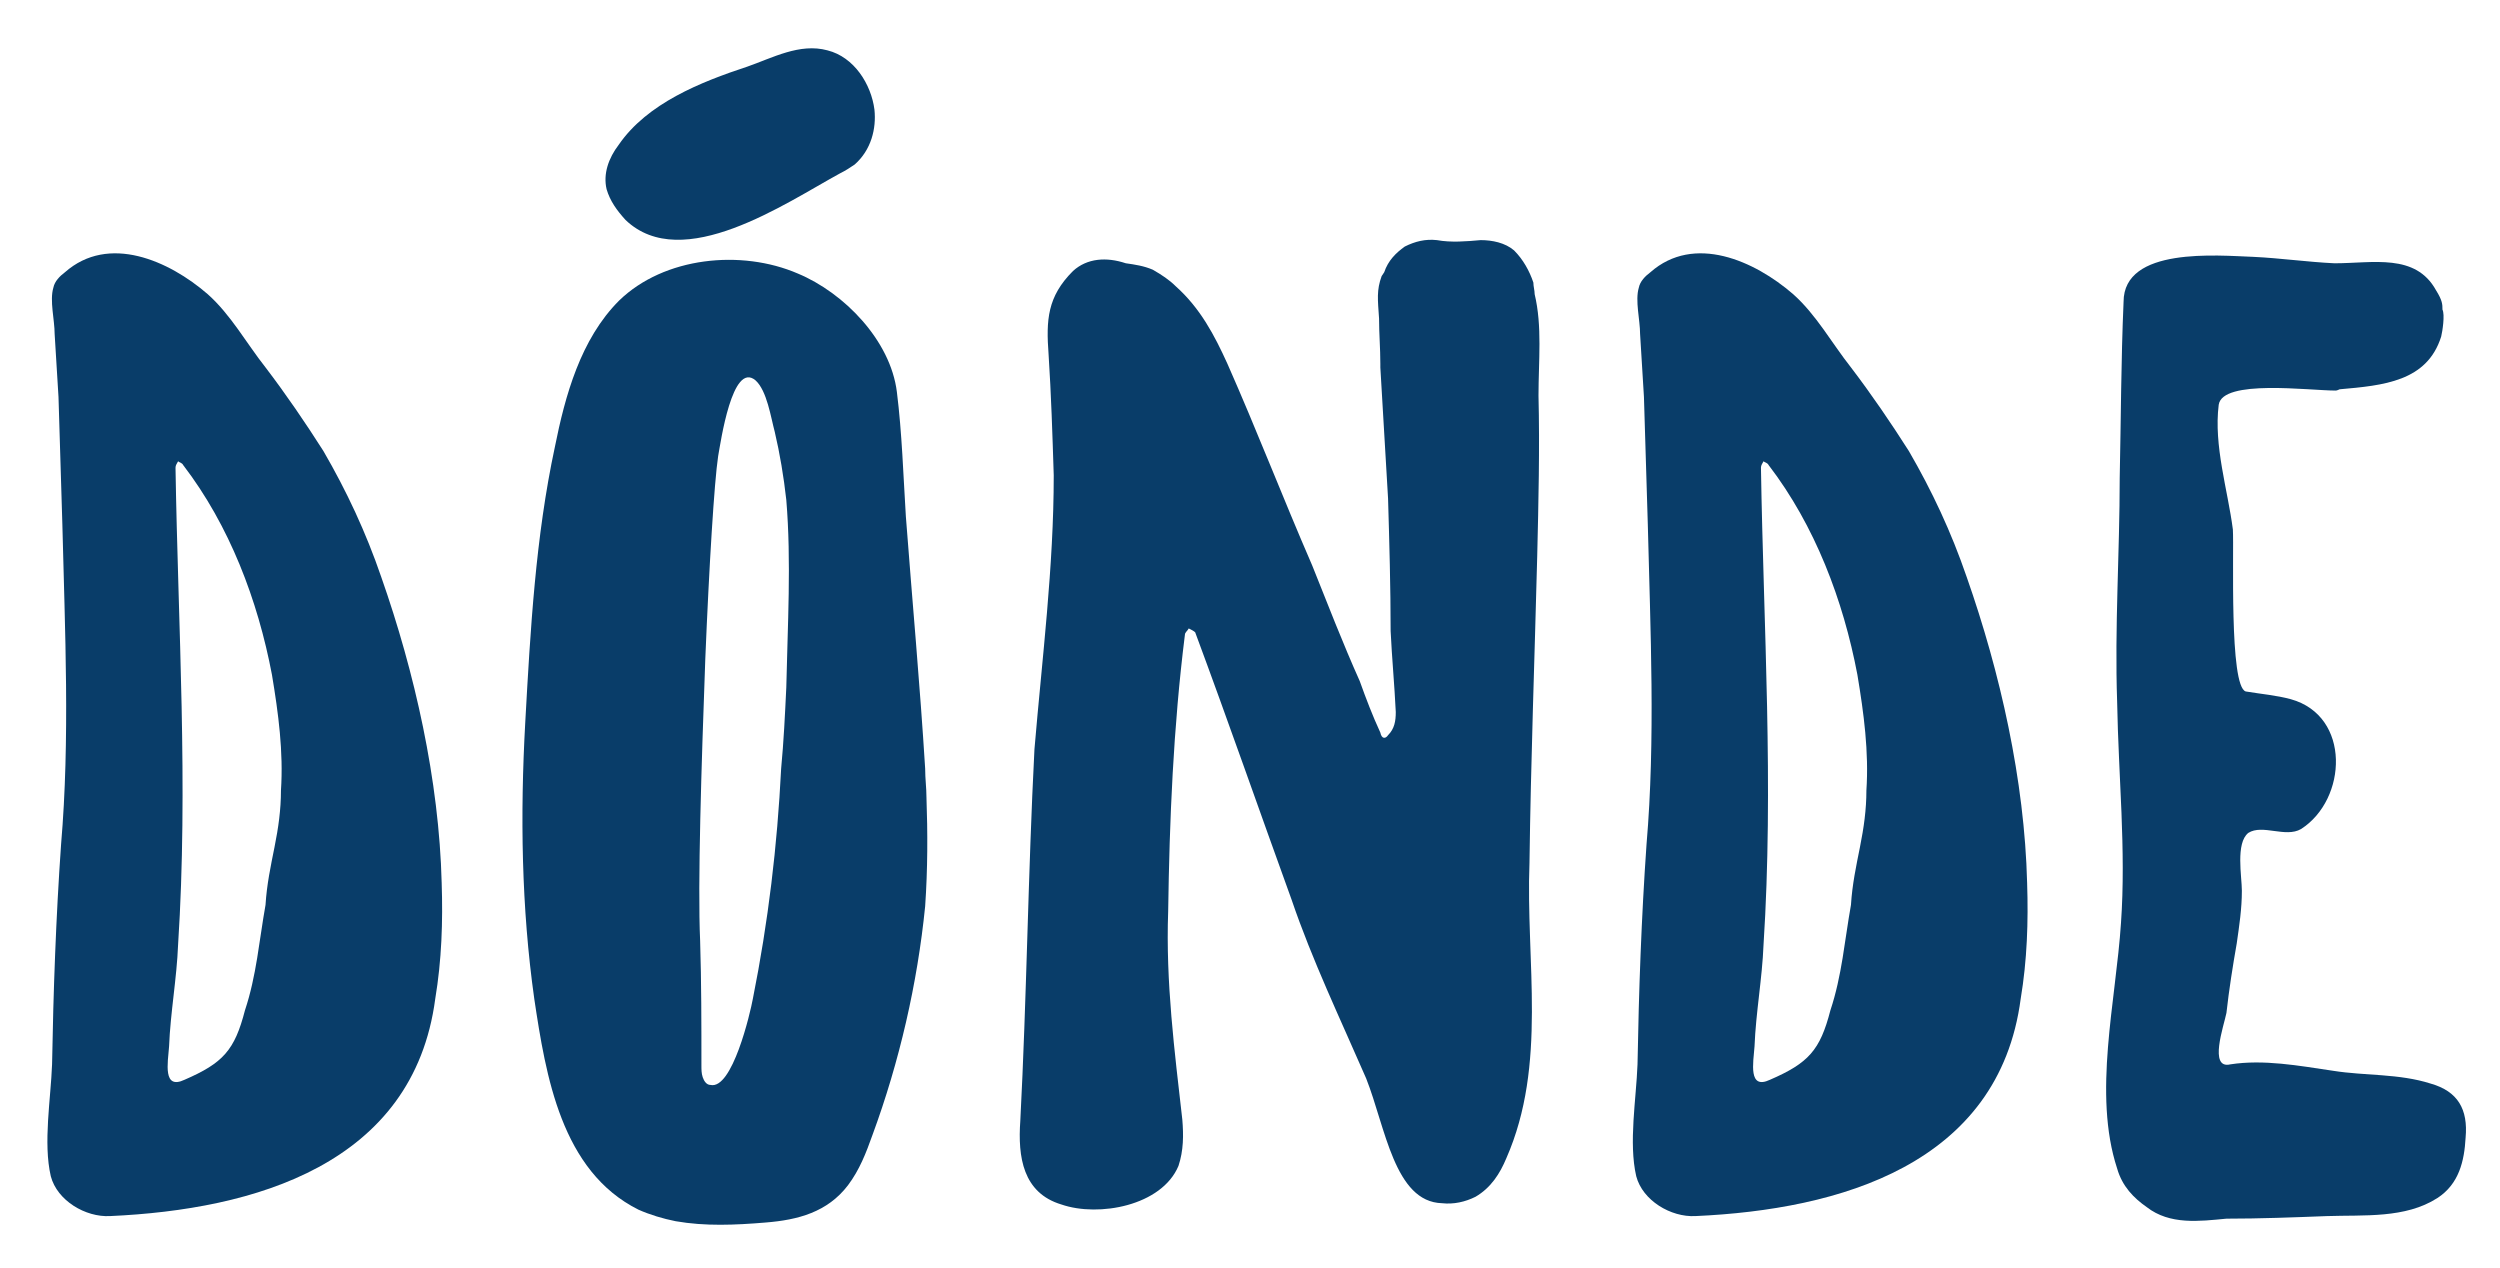 <?xml version="1.0" encoding="UTF-8" standalone="no"?><!DOCTYPE svg PUBLIC "-//W3C//DTD SVG 1.1//EN" "http://www.w3.org/Graphics/SVG/1.1/DTD/svg11.dtd"><svg width="100%" height="100%" viewBox="0 0 747 379" version="1.1" xmlns="http://www.w3.org/2000/svg" xmlns:xlink="http://www.w3.org/1999/xlink" xml:space="preserve" xmlns:serif="http://www.serif.com/" style="fill-rule:evenodd;clip-rule:evenodd;stroke-linejoin:round;stroke-miterlimit:2;"><rect id="Tavola-da-disegno7" serif:id="Tavola da disegno7" x="0" y="0" width="747" height="379" style="fill:none;"/><path d="M131.975,263.854c-0.769,-30.737 -8.069,-63.01 -18.058,-91.442c-4.611,-13.447 -10.374,-25.742 -17.29,-37.653c-5.378,-8.452 -11.142,-16.905 -17.289,-24.973c-5.763,-7.3 -10.374,-15.753 -17.289,-21.9c-11.527,-9.99 -29.585,-18.058 -42.648,-6.532c-1.537,1.153 -3.073,2.69 -3.458,4.611c-1.152,3.842 0.385,9.605 0.385,13.831c0.384,6.148 0.768,12.295 1.152,18.827l1.153,38.036c0.768,31.89 2.305,64.164 -0.384,95.669c-1.537,21.9 -2.306,43.8 -2.69,65.7c-0.384,10.373 -2.689,23.437 -0.384,33.426c1.921,7.3 10.374,12.295 17.674,11.911c43.031,-1.921 90.673,-15.369 97.205,-64.932c1.921,-11.526 2.305,-23.053 1.921,-34.579Zm-49.948,-10.758c-1.152,5.763 -2.305,11.142 -2.689,17.29c-1.921,10.758 -2.689,21.131 -6.147,31.505c-3.074,11.91 -6.532,15.753 -18.058,20.747c-6.532,3.074 -4.995,-4.994 -4.611,-9.989c0.384,-9.99 2.305,-20.363 2.69,-30.353c3.073,-47.642 0,-94.9 -0.769,-142.542c0,-0.768 0.384,-1.152 0.769,-1.921c0.384,0.384 1.152,0.384 1.537,1.153c13.831,18.058 22.284,40.342 26.51,62.626c1.921,11.526 3.458,23.053 2.69,34.579c0,5.763 -0.769,11.142 -1.922,16.905Z" style="fill:#093d69;fill-rule:nonzero;"/><path d="M276.438,229.659c-1.537,-24.973 -3.842,-49.947 -5.763,-75.305c-0.769,-12.295 -1.153,-24.974 -2.69,-37.268c-1.921,-15.369 -15.752,-29.584 -29.584,-35.348c-16.905,-7.3 -39.958,-4.994 -53.405,8.069c-11.526,11.526 -16.137,28.431 -19.211,43.8c-5.763,26.895 -7.3,54.558 -8.837,82.221c-1.536,27.663 -1.152,55.326 2.69,82.605c3.458,23.053 8.068,51.484 31.121,63.011c3.458,1.536 7.3,2.689 11.142,3.457c8.837,1.537 17.674,1.153 26.895,0.385c9.605,-0.769 18.442,-3.074 24.589,-11.142c3.458,-4.611 5.379,-9.606 7.3,-14.985c8.069,-21.9 13.448,-45.336 15.753,-68.389c0.768,-11.142 0.768,-21.9 0.384,-32.658c0,-2.689 -0.384,-5.379 -0.384,-8.453Zm-41.495,-24.205c-0.384,8.069 -0.768,16.137 -1.537,24.205c-1.152,23.053 -3.842,45.721 -8.452,68.774c-0.769,4.226 -6.148,27.279 -12.679,25.742c-1.153,0 -1.921,-1.153 -2.305,-2.305c-0.385,-1.153 -0.385,-2.305 -0.385,-3.458c0,-12.295 0,-24.974 -0.384,-37.268c-0.768,-16.906 0.384,-52.253 1.537,-84.142c1.153,-28.048 2.689,-53.022 3.842,-60.706c0.768,-4.226 4.226,-28.431 11.142,-22.668c3.458,3.074 4.611,11.142 5.763,15.368c1.537,6.532 2.69,13.448 3.458,20.363c1.537,18.443 0.384,37.653 0,56.095Z" style="fill:#093d69;fill-rule:nonzero;"/><path d="M458.554,87.886c0,-1.153 -0.385,-2.305 -0.385,-3.458c-1.152,-3.458 -3.073,-6.916 -5.763,-9.605c-2.689,-2.306 -6.531,-3.074 -9.989,-3.074c-4.227,0.384 -8.837,0.768 -13.063,0c-3.458,-0.384 -6.532,0.384 -9.606,1.921c-2.689,1.921 -4.994,4.226 -6.147,7.684l-0.768,1.153c-1.537,4.226 -1.153,6.916 -0.769,12.679c0,4.61 0.384,8.837 0.384,13.447l0,1.153l2.306,39.189c0.384,13.063 0.768,26.511 0.768,39.574c0.384,8.068 1.153,16.137 1.537,24.205c0,2.69 -0.384,4.995 -2.305,6.916c-0.769,1.153 -1.921,1.153 -2.306,-0.769c-2.305,-4.994 -4.226,-9.989 -6.147,-15.368c-4.995,-11.142 -9.605,-23.053 -14.216,-34.579c-8.837,-20.363 -16.521,-40.342 -25.358,-60.321c-3.842,-8.452 -8.068,-16.521 -15.368,-23.052c-1.921,-1.922 -4.226,-3.458 -6.916,-4.995c-2.689,-1.153 -5.379,-1.537 -8.068,-1.921c-5.763,-1.921 -11.527,-1.537 -15.753,2.305c-7.684,7.684 -8.068,14.6 -7.3,24.974c0.769,11.91 1.153,23.821 1.537,36.115c0,27.279 -3.458,54.558 -5.763,81.837c-1.921,37.269 -2.305,74.153 -4.227,111.037c-0.768,10.758 0.769,21.516 12.295,24.974c11.142,3.842 29.969,0.384 34.963,-11.527c1.537,-4.61 1.537,-9.221 1.153,-13.831c-2.305,-20.363 -4.995,-41.111 -4.226,-62.242c0.384,-27.279 1.536,-54.942 4.994,-82.605c0,-0.769 0.769,-1.153 1.153,-1.922c0.768,0.385 1.537,0.769 1.921,1.153c9.99,26.895 19.211,53.405 28.816,79.916c6.147,18.058 14.6,35.731 22.284,53.405c5.763,14.6 8.453,36.884 22.668,37.268c3.458,0.385 6.916,-0.384 9.99,-1.921c4.61,-2.689 7.3,-6.915 9.221,-11.526c12.295,-28.047 5.763,-58.784 6.916,-88.368c0.384,-29.969 1.537,-61.09 2.305,-91.442c0.384,-16.137 0.768,-32.274 0.384,-48.027c0,-10.373 1.153,-20.747 -1.152,-30.352Z" style="fill:#093d69;fill-rule:nonzero;"/><path d="M605.706,263.854c-0.768,-30.737 -8.068,-63.01 -18.058,-91.442c-4.61,-13.447 -10.373,-25.742 -17.289,-37.653c-5.379,-8.452 -11.142,-16.905 -17.29,-24.973c-5.763,-7.3 -10.373,-15.753 -17.289,-21.9c-11.526,-9.99 -29.584,-18.058 -42.647,-6.532c-1.537,1.153 -3.074,2.69 -3.458,4.611c-1.153,3.842 0.384,9.605 0.384,13.831c0.384,6.148 0.768,12.295 1.152,18.827l1.153,38.036c0.769,31.89 2.305,64.164 -0.384,95.669c-1.537,21.9 -2.305,43.8 -2.69,65.7c-0.384,10.373 -2.689,23.437 -0.384,33.426c1.921,7.3 10.374,12.295 17.674,11.911c43.031,-1.921 90.674,-15.369 97.205,-64.932c1.921,-11.526 2.305,-23.053 1.921,-34.579Zm-49.947,-10.758c-1.153,5.763 -2.305,11.142 -2.69,17.29c-1.921,10.758 -2.689,21.131 -6.147,31.505c-3.074,11.91 -6.532,15.753 -18.058,20.747c-6.531,3.074 -4.995,-4.994 -4.61,-9.989c0.384,-9.99 2.305,-20.363 2.689,-30.353c3.074,-47.642 0,-94.9 -0.768,-142.542c0,-0.768 0.384,-1.152 0.768,-1.921c0.384,0.384 1.153,0.384 1.537,1.153c13.831,18.058 22.284,40.342 26.51,62.626c1.921,11.526 3.458,23.053 2.69,34.579c0,5.763 -0.769,11.142 -1.921,16.905Z" style="fill:#093d69;fill-rule:nonzero;"/><path d="M697.917,116.702c-8.069,0 -33.811,-3.458 -34.964,4.226c-1.536,12.295 2.69,25.358 4.227,37.268c0.384,6.532 -1.153,46.874 3.842,48.411c4.61,0.768 9.221,1.152 13.447,2.305c18.058,4.995 16.906,29.968 3.074,38.805c-4.611,2.69 -11.526,-1.537 -15.753,1.153c-3.842,3.074 -1.921,13.063 -1.921,17.289c0,5.379 -0.768,10.374 -1.537,15.753c-1.152,6.532 -2.305,13.832 -3.073,20.747c-0.769,3.842 -5.379,16.906 1.152,15.369c9.99,-1.537 20.364,0.384 30.737,1.921c9.605,1.537 19.595,0.768 29.2,3.842c8.069,2.305 11.142,7.684 10.374,16.137c-0.384,6.916 -1.921,13.831 -8.453,18.058c-9.605,6.147 -21.9,4.994 -33.042,5.379c-9.989,0.384 -19.979,0.768 -29.968,0.768c-8.069,0.768 -16.906,1.921 -23.821,-3.458c-3.842,-2.689 -7.3,-6.147 -8.837,-11.526c-7.3,-22.284 -0.384,-49.948 1.152,-73.384c1.537,-21.9 -0.768,-43.8 -1.152,-66.085c-0.769,-22.284 0.768,-44.568 0.768,-66.852c0.384,-17.674 0.384,-34.963 1.153,-52.637c0,-16.521 28.047,-13.832 38.805,-13.447c8.069,0.384 16.137,1.537 24.205,1.921c11.527,0 24.206,-3.074 30.353,8.068c1.921,3.074 1.921,4.226 1.921,5.763c0.768,1.537 0,6.532 -0.384,8.069c-4.226,13.447 -17.29,14.6 -30.353,15.752c0,0 -0.768,0.385 -1.152,0.385Z" style="fill:#093d69;fill-rule:nonzero;"/><path d="M261.285,32.764c-0.965,-7.565 -6.045,-15.717 -14.047,-17.721c-8.289,-2.26 -16.471,2.277 -23.946,4.87c-13.894,4.582 -29.868,10.913 -38.426,23.361c-3.044,3.979 -4.686,8.696 -3.616,13.262c1.01,3.481 3.075,6.36 5.682,9.208c16.955,16.198 47.877,-5.113 63.986,-13.9c1.854,-0.92 3.165,-1.809 4.476,-2.698c4.927,-4.356 6.479,-10.701 5.891,-16.382Z" style="fill:#093d69;fill-rule:nonzero;"/></svg>